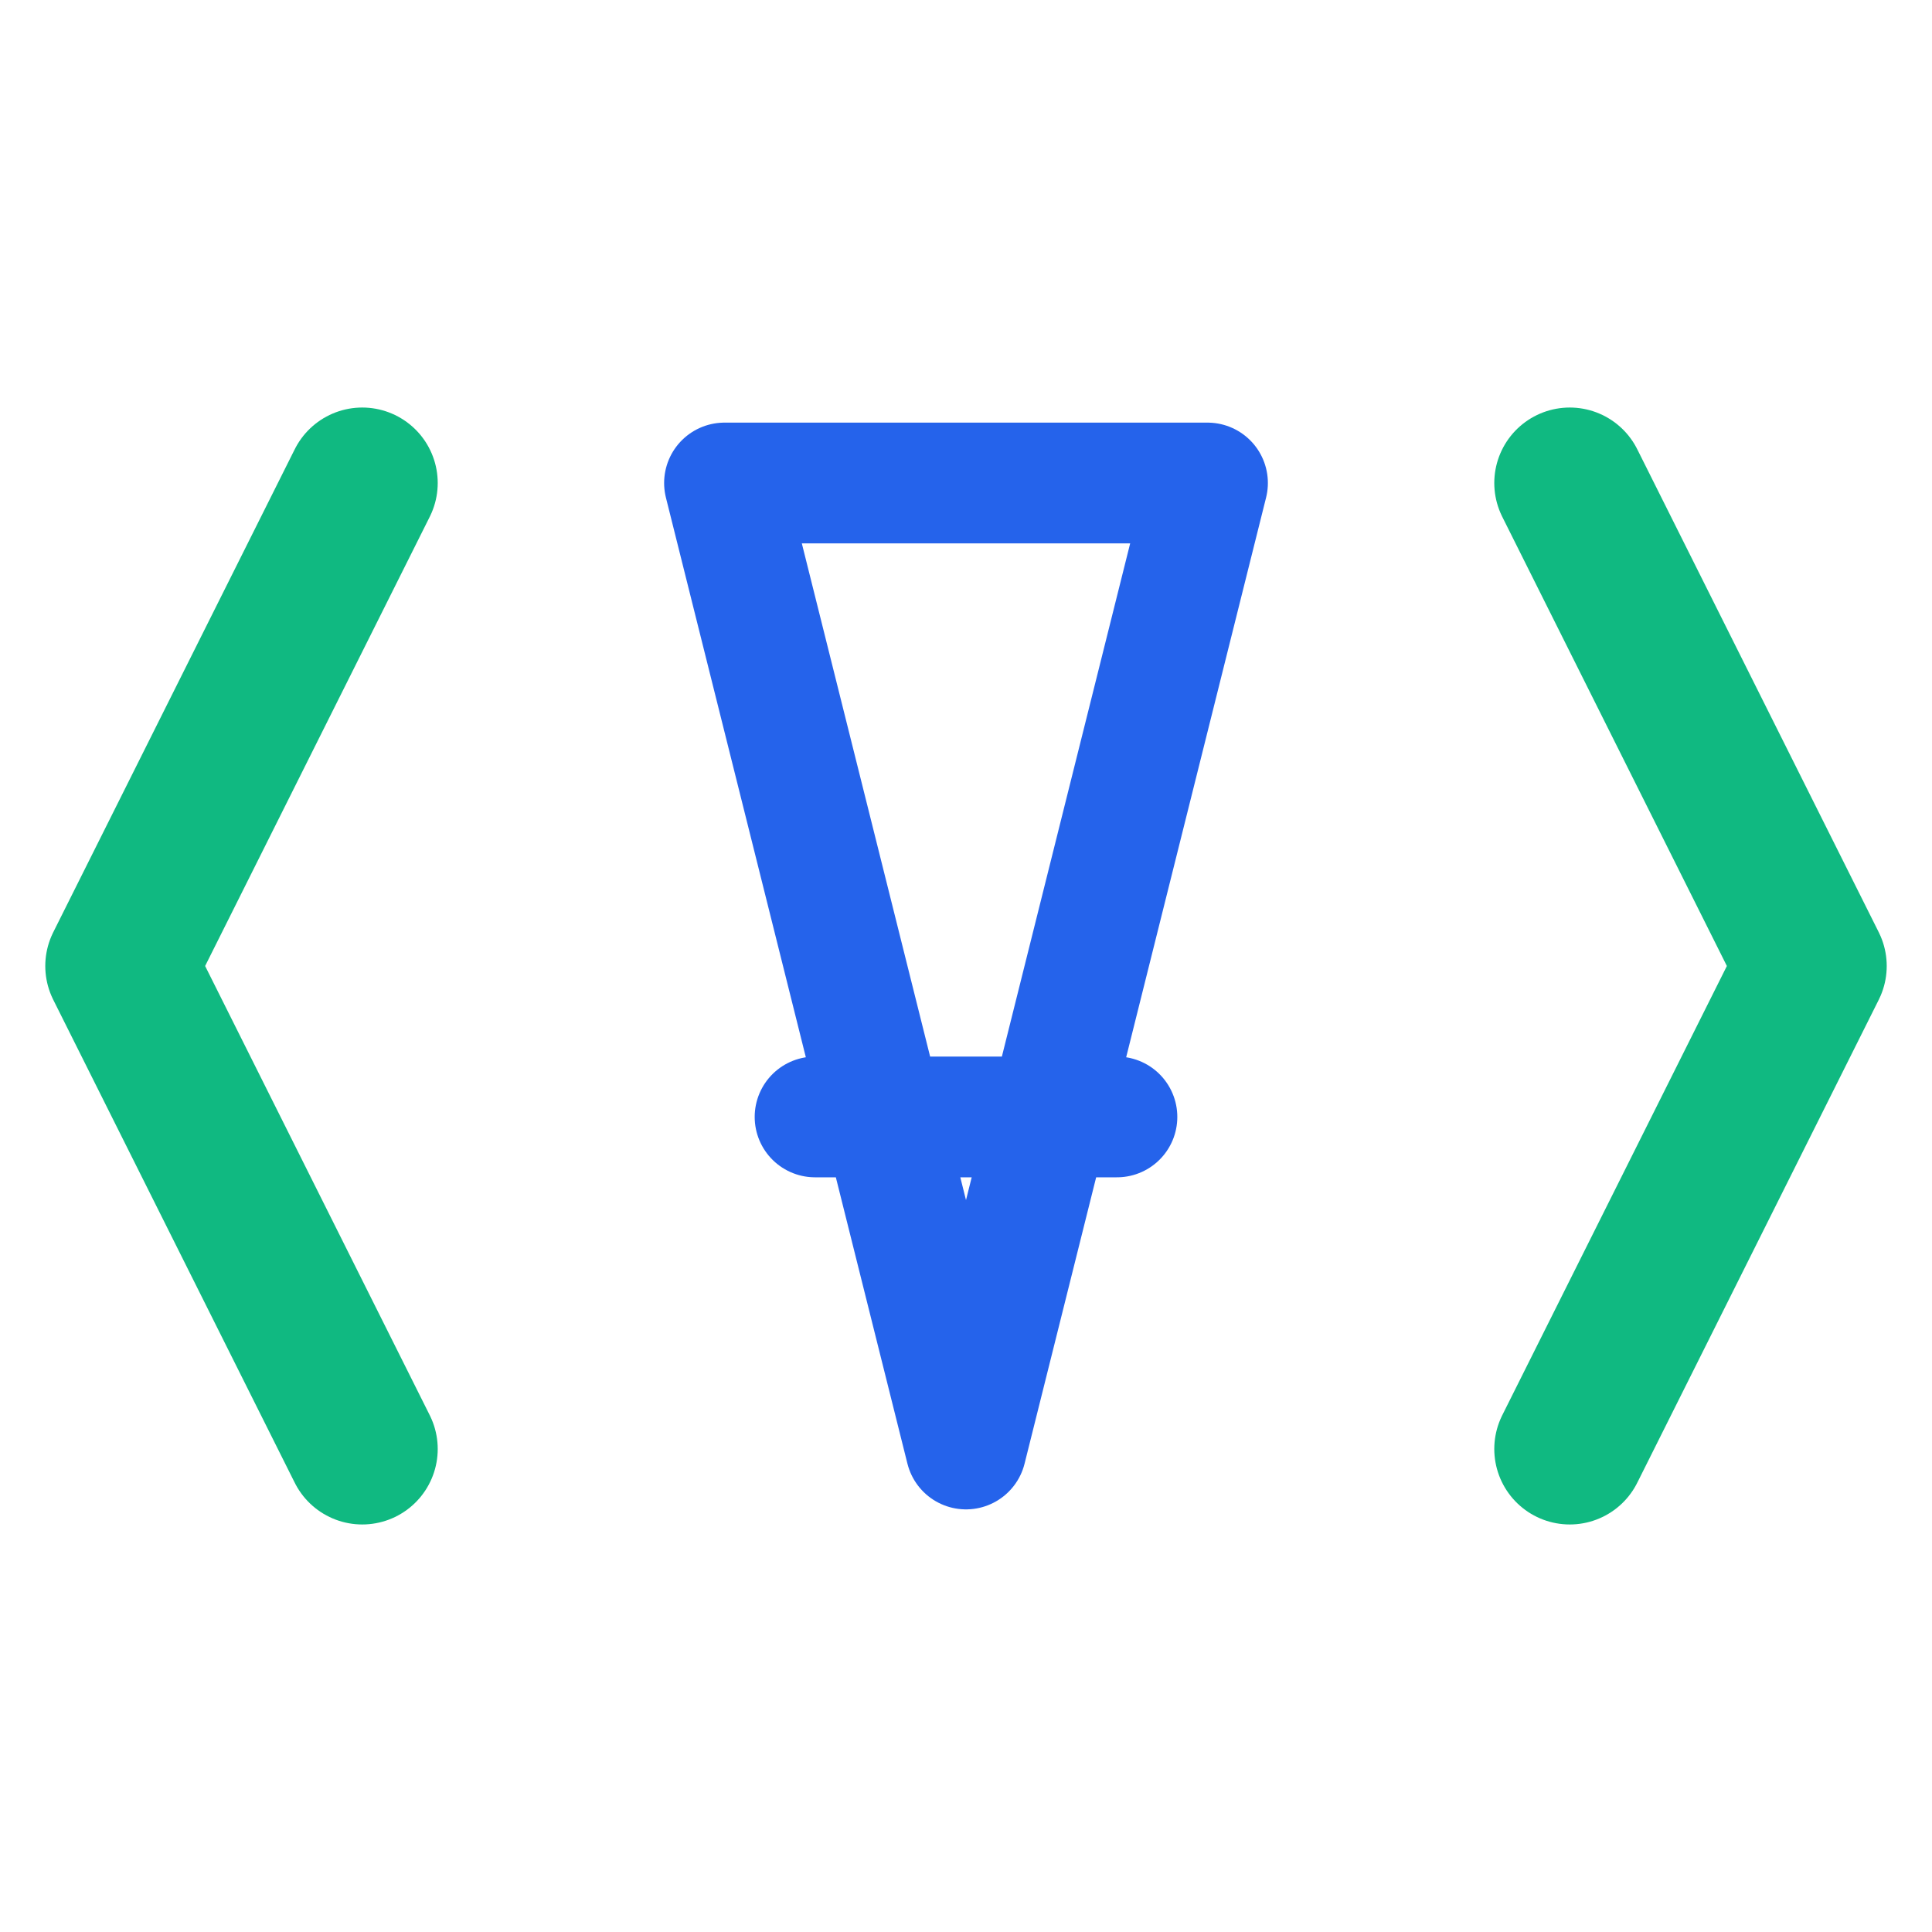 <svg width="32" height="32" viewBox="0 0 32 32" fill="none" xmlns="http://www.w3.org/2000/svg">
  <!-- Optimized for small sizes -->
  <!-- Left bracket -->
  <path d="M6 8L2 16L6 24" stroke="#10B981" stroke-width="2.5" stroke-linecap="round" stroke-linejoin="round"/>

  <!-- Letter A (simplified for small size) -->
  <path d="M16 24L12 8L20 8L16 24Z M13.5 18.5H18.5" stroke="#2563EB" stroke-width="2" stroke-linecap="round" stroke-linejoin="round"/>

  <!-- Right bracket -->
  <path d="M26 8L30 16L26 24" stroke="#10B981" stroke-width="2.5" stroke-linecap="round" stroke-linejoin="round"/>
</svg>
